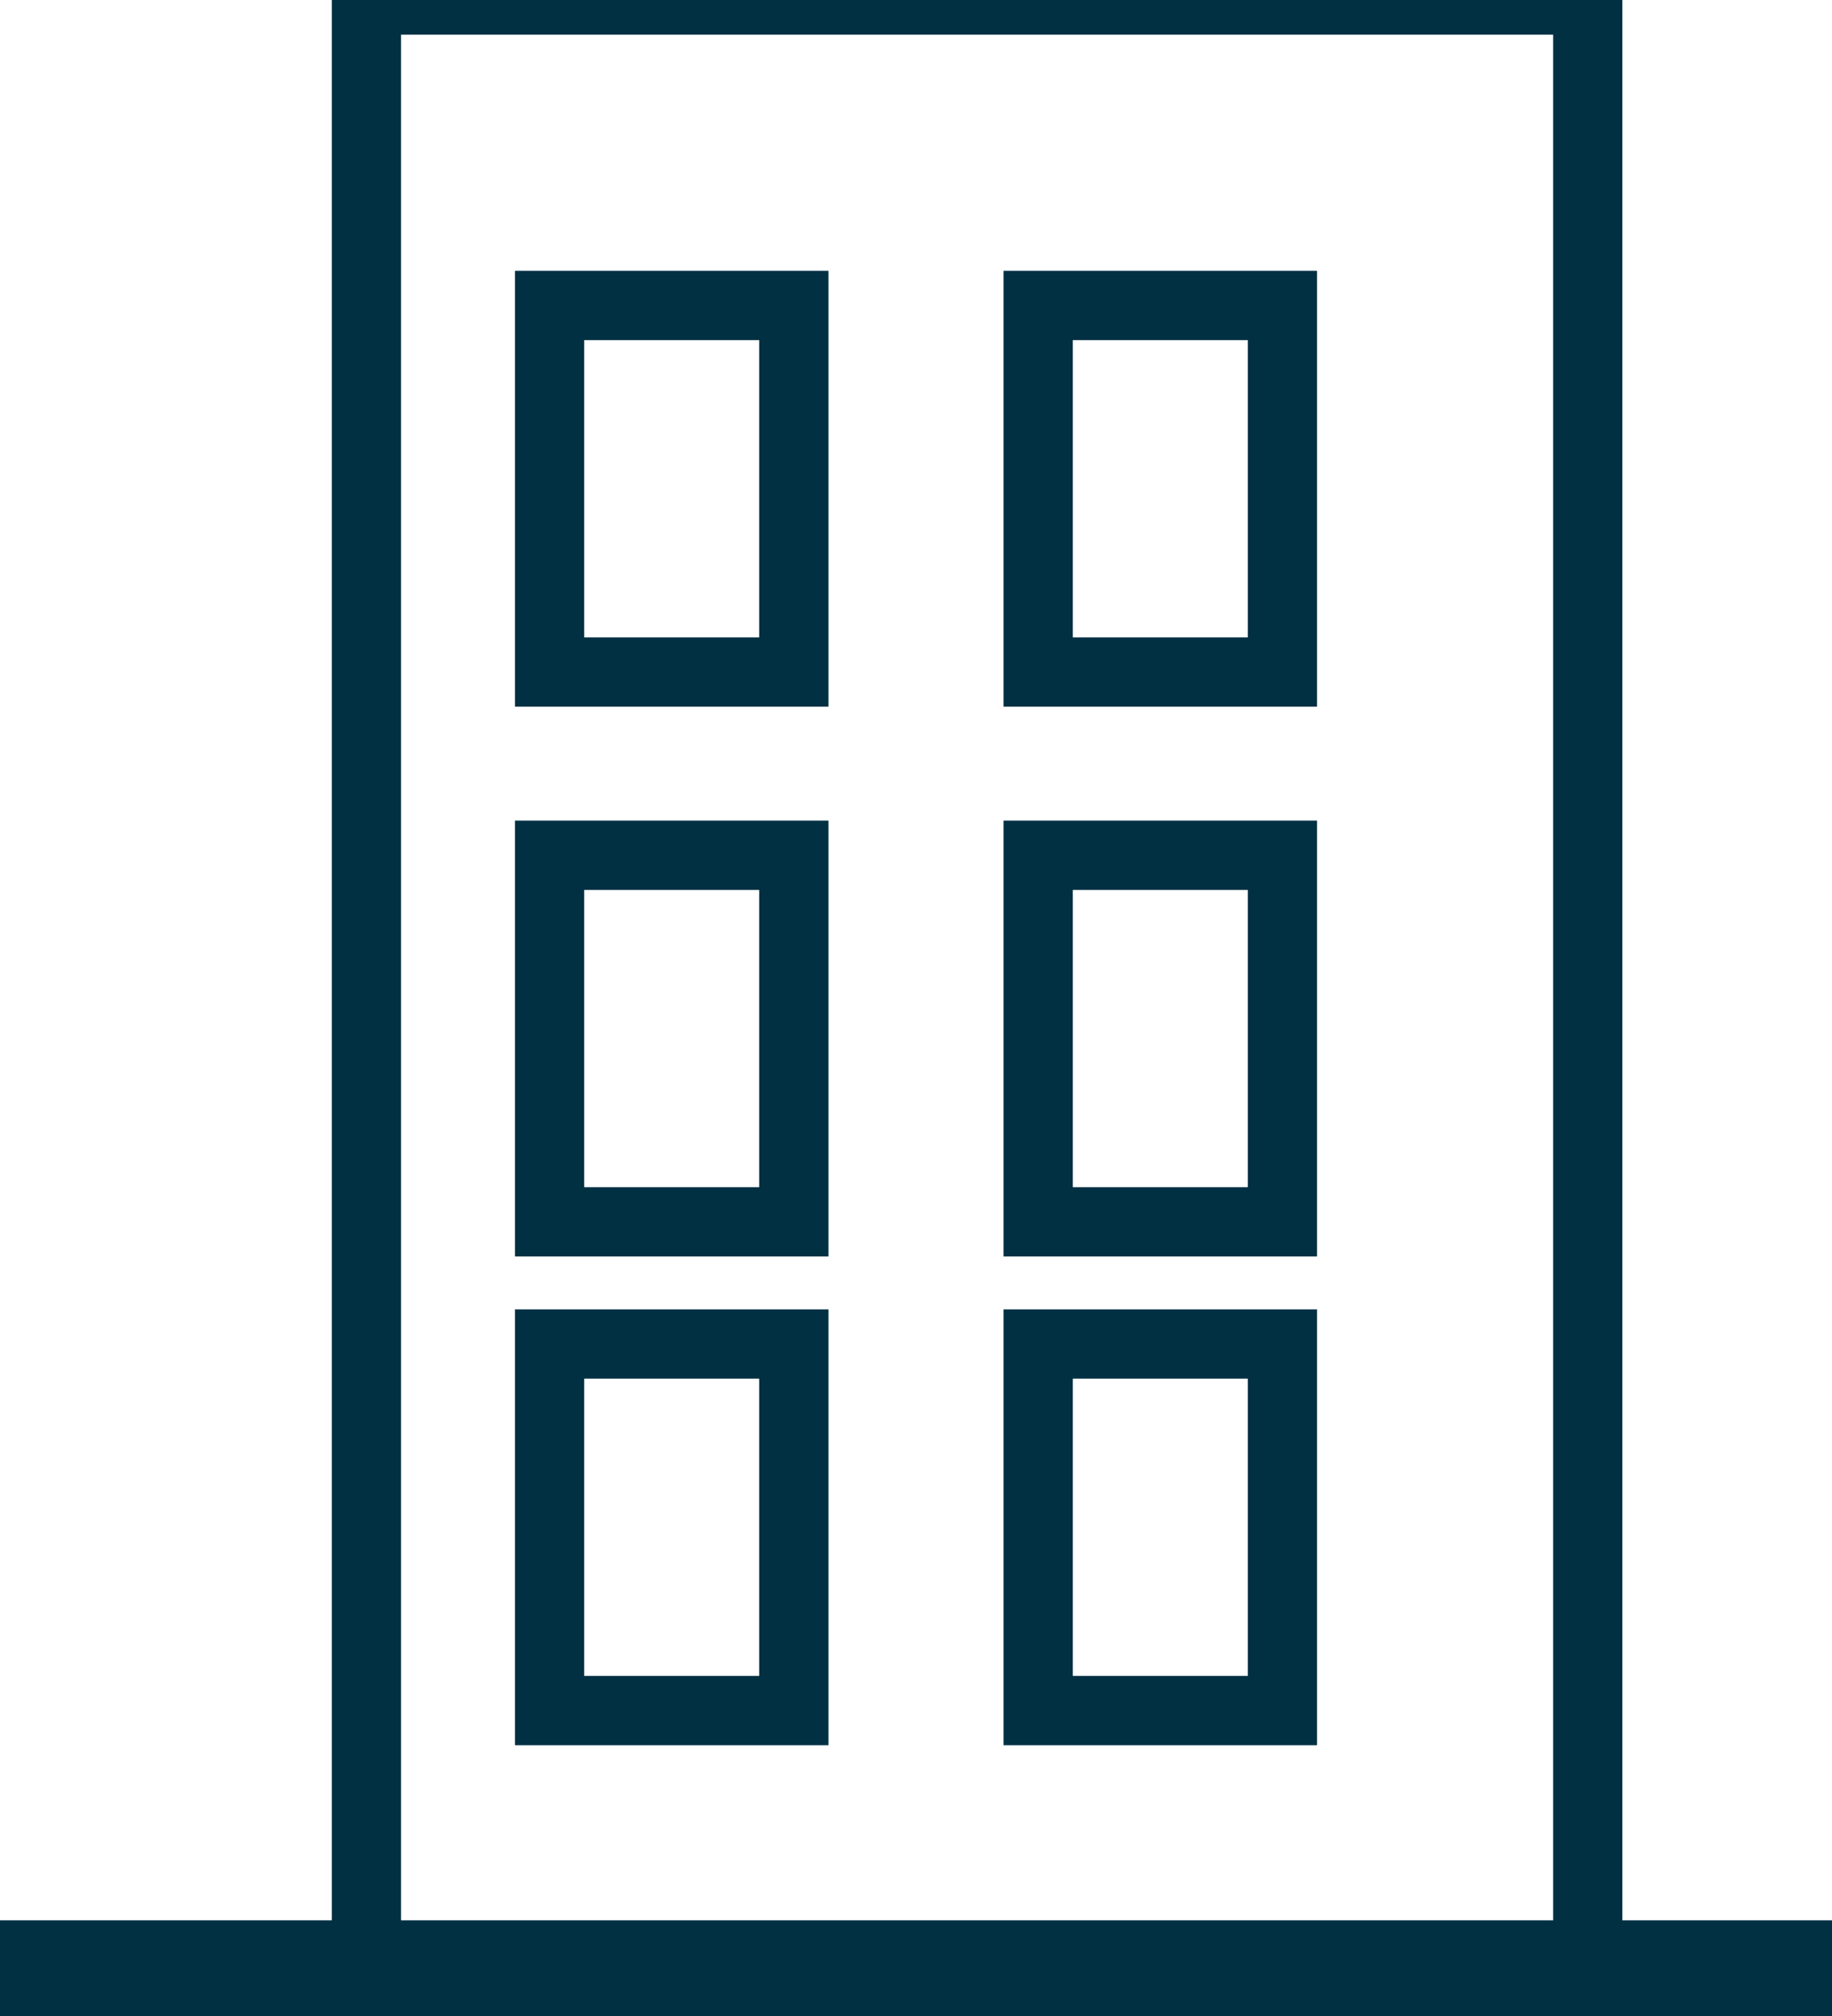 <svg
  xmlns="http://www.w3.org/2000/svg"
  width="26.454"
  height="29.1"
  viewBox="0 0 26.454 29.1"
>
  <path
    d="M17.1,29.1H0V0H17.636V29.1Z"
    transform="translate(5.291)"
    fill="none"
    stroke="#013043"
  />
  <path
    d="M3.068,5.291H0V0H3.527V5.291Z"
    transform="translate(7.936 4.409)"
    fill="none"
    stroke="#013043"
  />
  <path
    d="M3.068,5.291H0V0H3.527V5.291Z"
    transform="translate(14.991 4.409)"
    fill="none"
    stroke="#013043"
  />
  <path
    d="M3.068,5.291H0V0H3.527V5.291Z"
    transform="translate(7.936 12.345)"
    fill="none"
    stroke="#013043"
  />
  <path
    d="M3.068,5.291H0V0H3.527V5.291Z"
    transform="translate(14.991 12.345)"
    fill="none"
    stroke="#013043"
  />
  <path
    d="M3.068,5.291H0V0H3.527V5.291Z"
    transform="translate(7.936 19.4)"
    fill="none"
    stroke="#013043"
  />
  <path
    d="M3.068,5.291H0V0H3.527V5.291Z"
    transform="translate(14.991 19.4)"
    fill="none"
    stroke="#013043"
  />
  <path
    d="M0,0H26.454V.882H0Z"
    transform="translate(0 28.218)"
    fill="none"
    stroke="#013043"
  />
</svg>